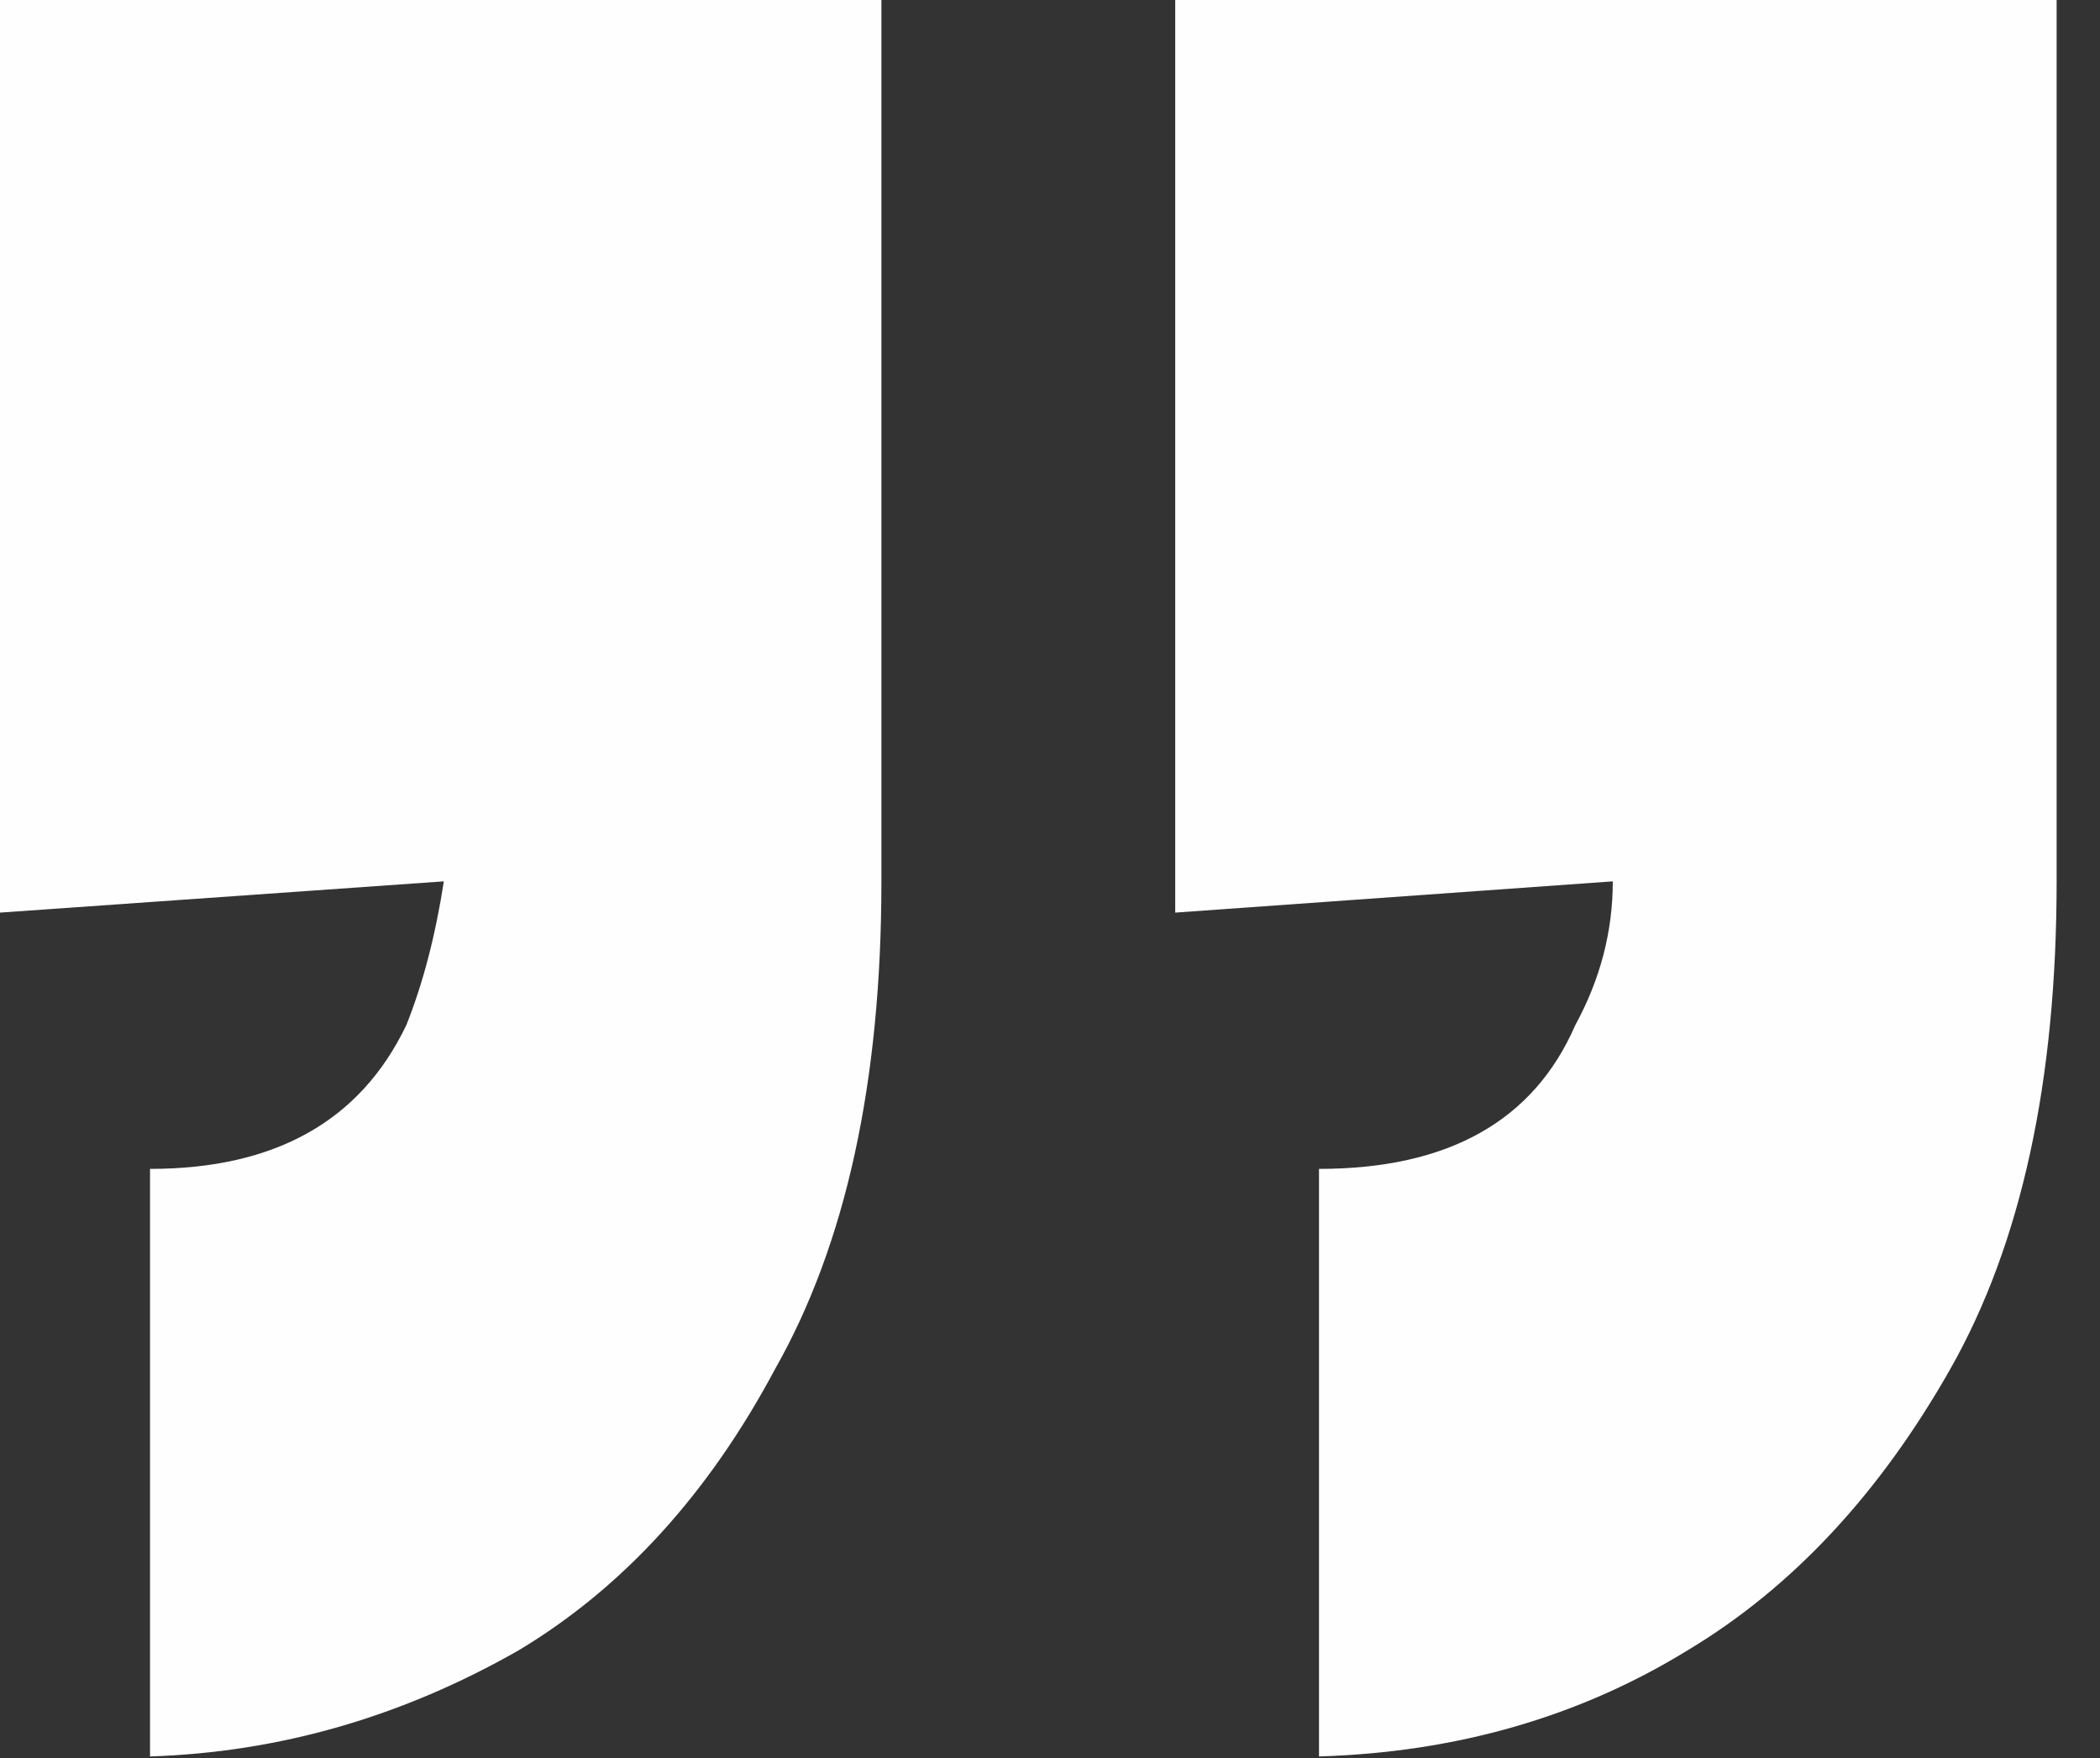<svg xmlns="http://www.w3.org/2000/svg" width="43" height="36" viewBox="0 0 43 36" fill="none"><rect x="0" y="0" width="43" height="36" fill="#333333" stroke="none"/><path d="M3.072 23.936C5.632 23.936 7.381 22.955 8.32 20.992C8.661 20.139 8.917 19.157 9.088 18.048L0 18.688V0H18.048V18.048C18.048 22.144 17.323 25.472 15.872 28.032C14.507 30.592 12.757 32.512 10.624 33.792C8.235 35.157 5.717 35.883 3.072 35.968V23.936ZM27.008 23.936C29.653 23.936 31.403 22.955 32.256 20.992C32.768 20.053 33.024 19.072 33.024 18.048L24.064 18.688V0H42.112V18.048C42.112 22.144 41.387 25.472 39.936 28.032C38.485 30.592 36.693 32.512 34.56 33.792C32.341 35.157 29.824 35.883 27.008 35.968V23.936Z" fill="#FEFEFE"></path></svg>